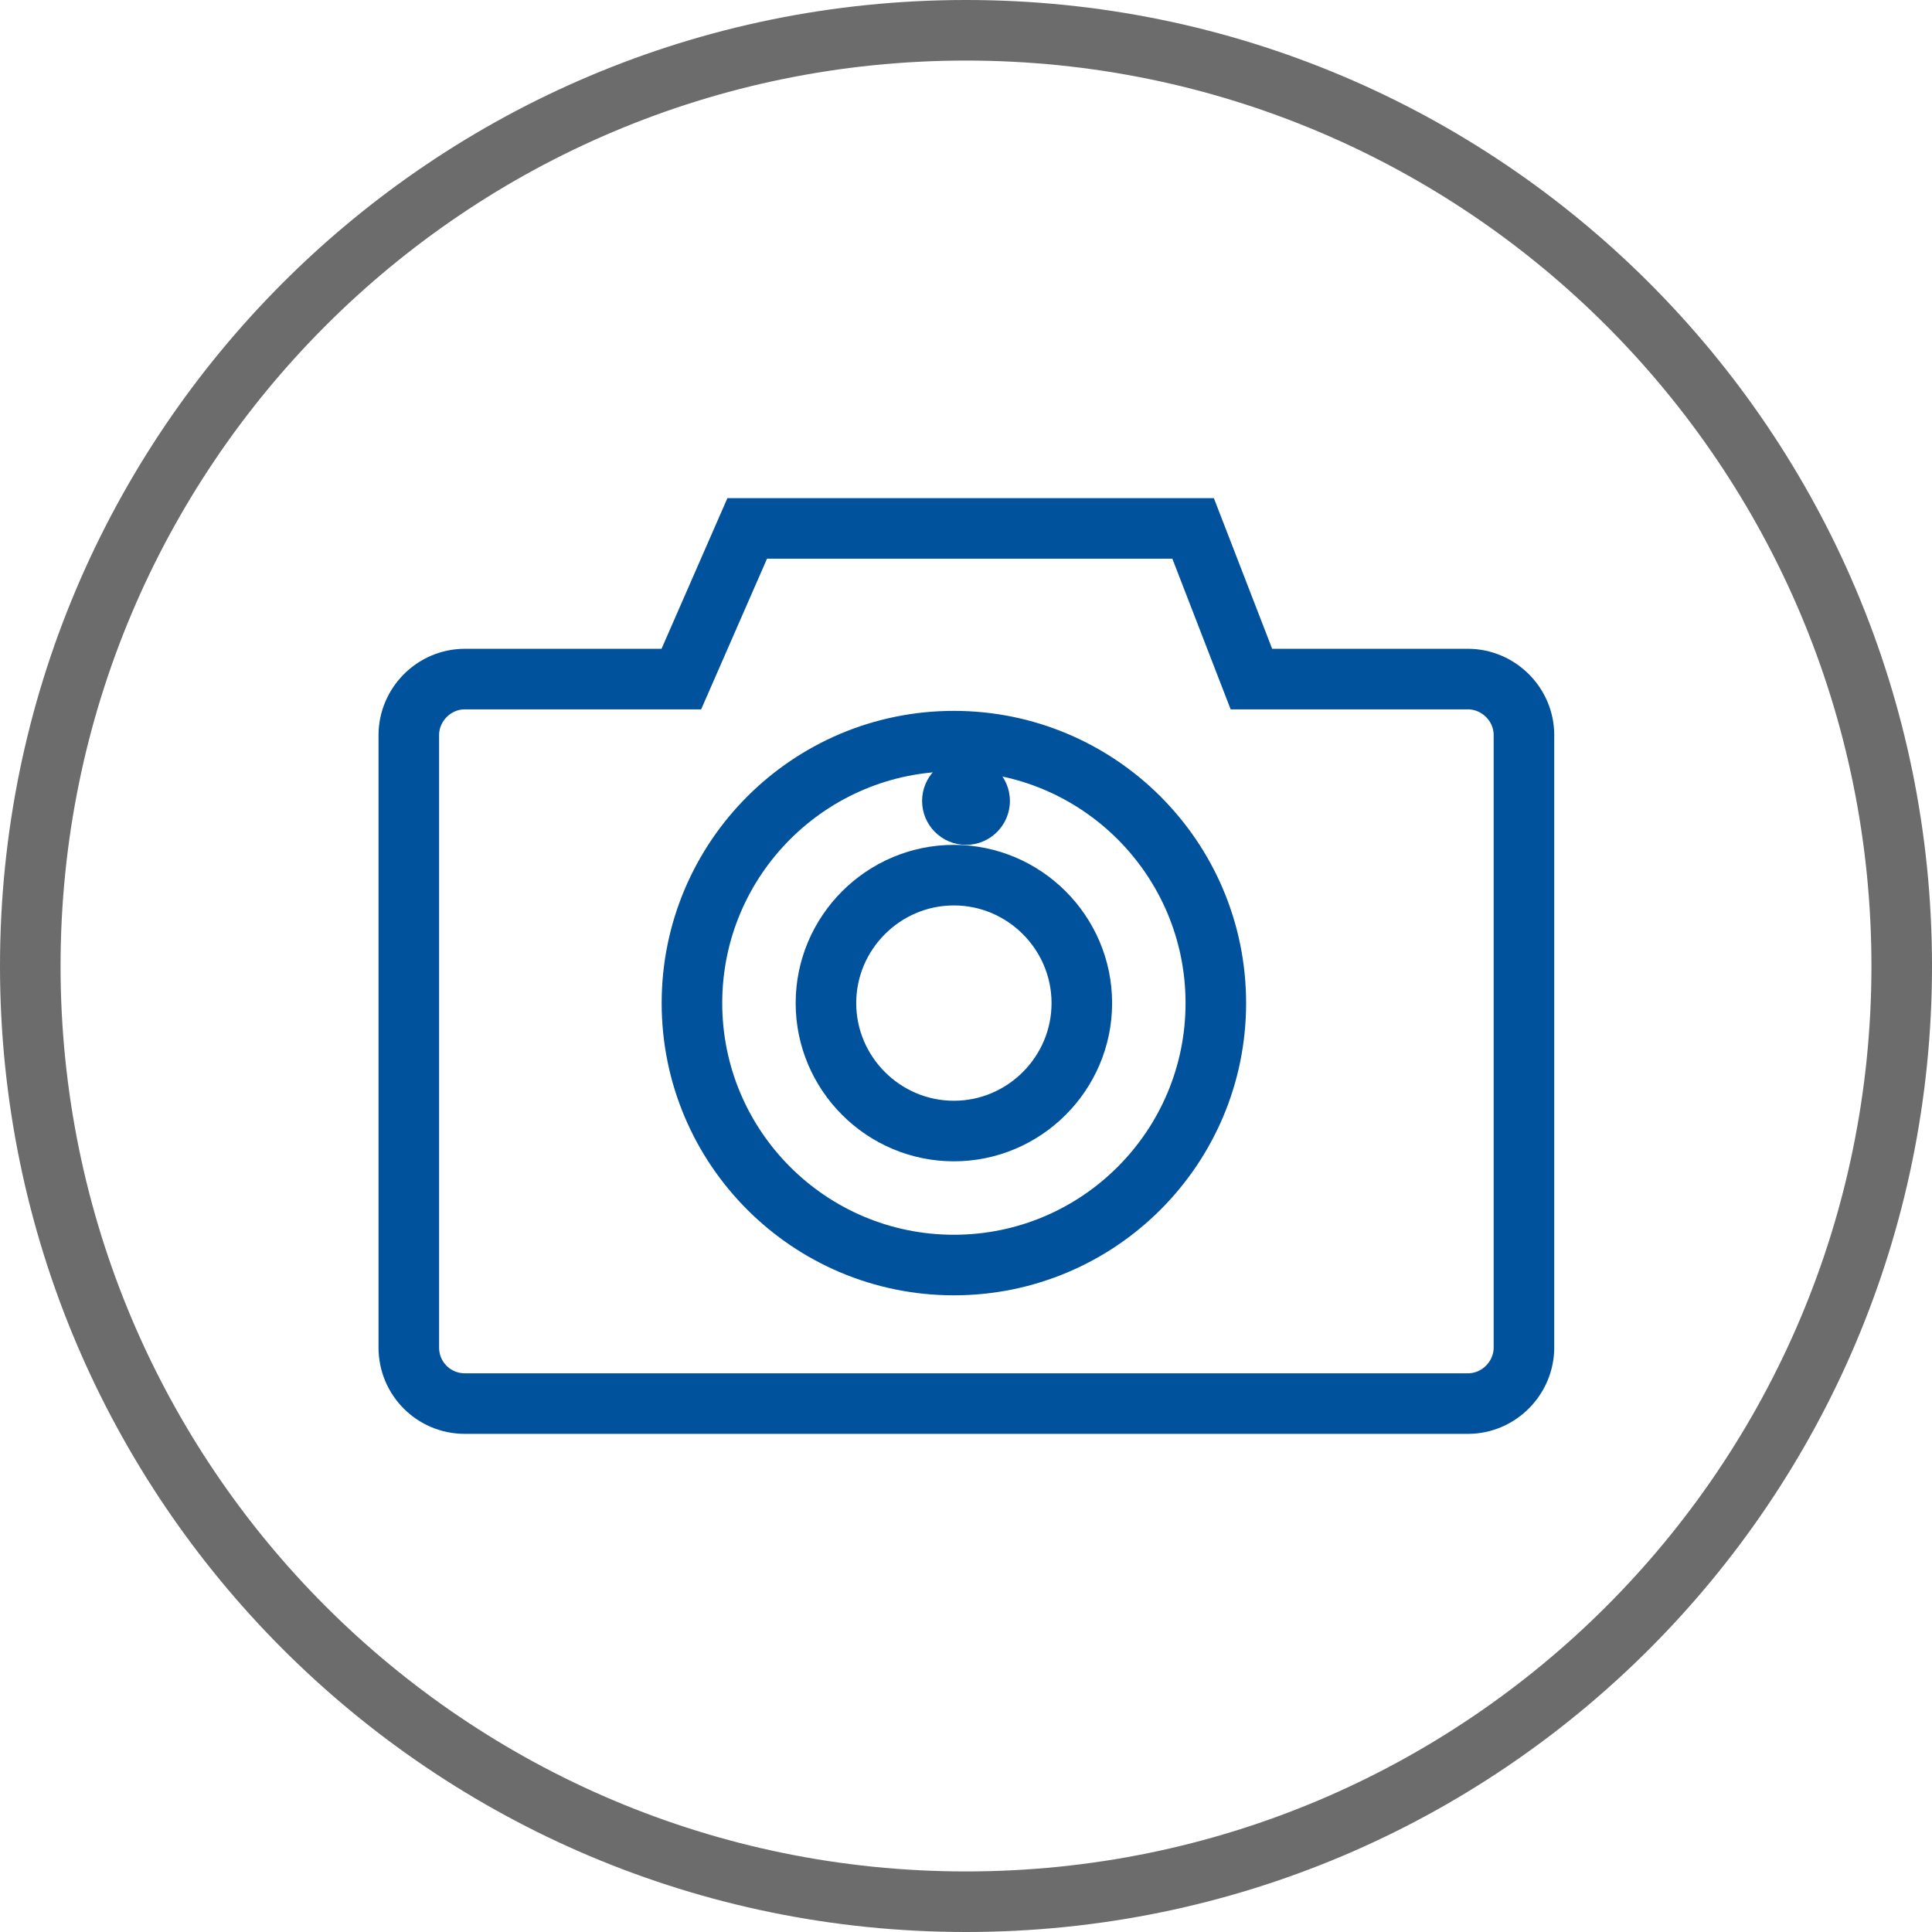 <?xml version="1.0" encoding="UTF-8"?><svg id="Layer_2" xmlns="http://www.w3.org/2000/svg" viewBox="0 0 25.52 25.52"><defs><style>.cls-1{stroke:#00529c;}.cls-1,.cls-2{fill:none;stroke-miterlimit:10;stroke-width:.8px;}.cls-2{stroke:#6d6c6d;}.cls-3{fill:#00529c;}</style></defs><path class="cls-2" d="M12.76,25.12c6.83,0,12.36-5.53,12.36-12.36S19.59.4,12.76.4.4,5.93.4,12.76s5.53,12.36,12.36,12.36Z"/><path class="cls-1" d="M12.6,11.56c.93,0,1.69.76,1.69,1.69s-.76,1.69-1.69,1.69-1.69-.76-1.69-1.69.76-1.69,1.69-1.69ZM12.6,9.79c1.91,0,3.46,1.55,3.46,3.46s-1.55,3.46-3.46,3.46-3.46-1.55-3.46-3.46,1.55-3.46,3.46-3.46ZM6.14,8.97h2.86l.87-1.99h5.89l.77,1.99h2.86c.4,0,.74.33.74.74v8.09c0,.4-.33.74-.74.74H6.14c-.41,0-.74-.33-.74-.74v-8.09c0-.4.33-.74.74-.74Z"/><path class="cls-3" d="M12.76,10c.32,0,.58.26.58.58s-.26.58-.58.58-.58-.26-.58-.58.26-.58.58-.58"/></svg>